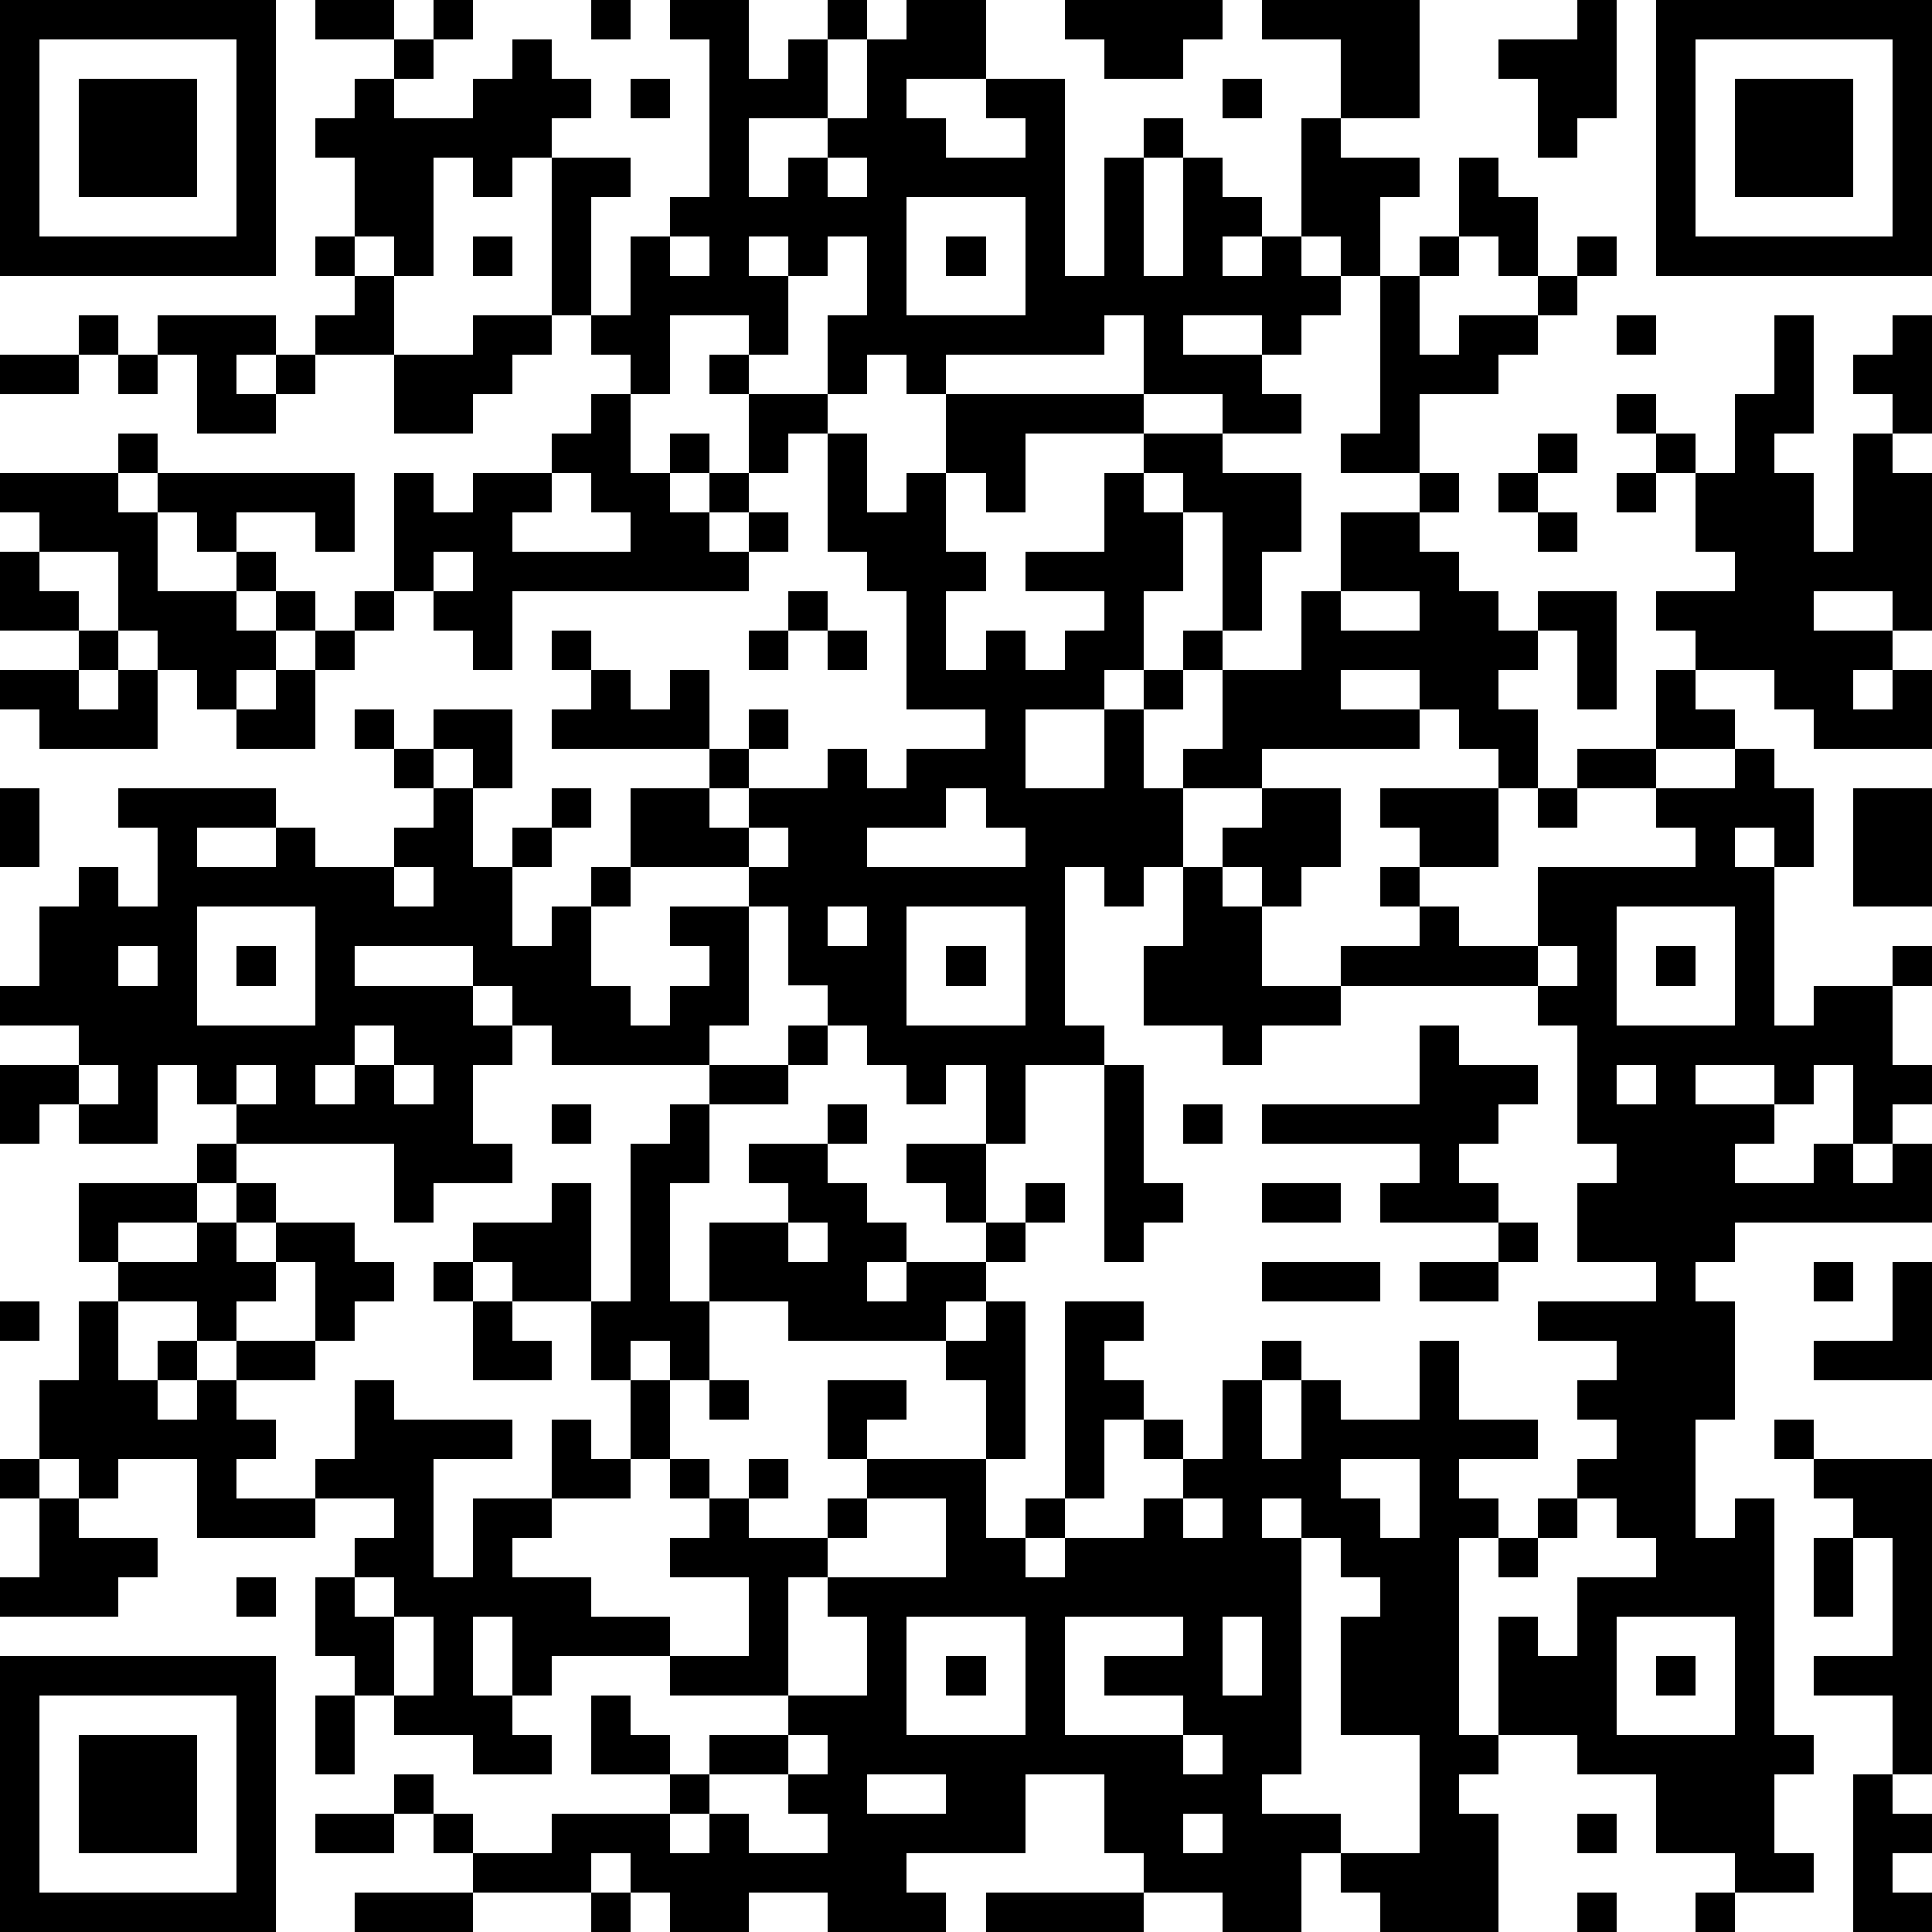 <?xml version="1.0" standalone="yes"?><svg version="1.1" xmlns="http://www.w3.org/2000/svg" xmlns:xlink="http://www.w3.org/1999/xlink" xmlns:ev="http://www.w3.org/2001/xml-events" width="196" height="196" shape-rendering="crispEdges"><path d="M0 0h7v7h-7zM8 0h2v1h-2zM11 0h1v1h-1zM15 0h1v1h-1zM17 0h2v2h1v-1h1v-1h1v1h-1v2h-2v2h1v-1h1v-1h1v-2h1v-1h2v2h-2v1h1v1h2v-1h-1v-1h2v5h1v-3h1v-1h1v1h-1v3h1v-3h1v1h1v1h-1v1h1v-1h1v-3h1v-2h-2v-1h4v3h-2v1h2v1h-1v2h-1v-1h-1v1h1v1h-1v1h-1v-1h-2v1h2v1h1v1h-2v-1h-2v-2h-1v1h-4v1h-1v-1h-1v1h-1v-2h1v-2h-1v1h-1v-1h-1v1h1v2h-1v-1h-2v2h-1v-1h-1v-1h-1v-4h-1v1h-1v-1h-1v3h-1v-1h-1v-2h-1v-1h1v-1h1v-1h1v1h-1v1h2v-1h1v-1h1v1h1v1h-1v1h2v1h-1v3h1v-2h1v-1h1v-4h-1zM27 0h4v1h-1v1h-2v-1h-1zM40 0h1v3h-1v1h-1v-2h-1v-1h2zM42 0h7v7h-7zM1 1v5h5v-5zM43 1v5h5v-5zM2 2h3v3h-3zM16 2h1v1h-1zM31 2h1v1h-1zM44 2h3v3h-3zM21 4v1h1v-1zM37 4h1v1h1v2h-1v-1h-1zM23 5v3h3v-3zM8 6h1v1h-1zM12 6h1v1h-1zM17 6v1h1v-1zM24 6h1v1h-1zM36 6h1v1h-1zM40 6h1v1h-1zM9 7h1v2h-2v-1h1zM35 7h1v2h1v-1h2v-1h1v1h-1v1h-1v1h-2v2h-2v-1h1zM2 8h1v1h-1zM4 8h3v1h-1v1h1v-1h1v1h-1v1h-2v-2h-1zM12 8h2v1h-1v1h-1v1h-2v-2h2zM41 8h1v1h-1zM45 8h1v3h-1v1h1v2h1v-3h1v-1h-1v-1h1v-1h1v3h-1v1h1v4h-1v-1h-2v1h2v1h-1v1h1v-1h1v2h-3v-1h-1v-1h-2v-1h-1v-1h2v-1h-1v-2h-1v-1h-1v-1h1v1h1v1h1v-2h1zM0 9h2v1h-2zM3 9h1v1h-1zM18 9h1v1h-1zM15 10h1v2h1v-1h1v1h-1v1h1v-1h1v-2h2v1h-1v1h-1v1h-1v1h1v-1h1v1h-1v1h-6v2h-1v-1h-1v-1h-1v-3h1v1h1v-1h2v-1h1zM24 10h5v1h-3v2h-1v-1h-1zM3 11h1v1h-1zM21 11h1v2h1v-1h1v2h1v1h-1v2h1v-1h1v1h1v-1h1v-1h-2v-1h2v-2h1v-1h2v1h2v2h-1v2h-1v-3h-1v-1h-1v1h1v2h-1v2h-1v1h-2v2h2v-2h1v-1h1v-1h1v1h-1v1h-1v2h1v-1h1v-2h2v-2h1v-2h2v-1h1v1h-1v1h1v1h1v1h1v-1h2v3h-1v-2h-1v1h-1v1h1v2h-1v-1h-1v-1h-1v-1h-2v1h2v1h-4v1h-2v2h-1v1h-1v-1h-1v4h1v1h-2v2h-1v-2h-1v1h-1v-1h-1v-1h-1v-1h-1v-2h-1v-1h-3v-2h2v-1h-4v-1h1v-1h-1v-1h1v1h1v1h1v-1h1v2h1v-1h1v1h-1v1h-1v1h1v-1h2v-1h1v1h1v-1h2v-1h-2v-3h-1v-1h-1zM39 11h1v1h-1zM0 12h3v1h1v-1h5v2h-1v-1h-2v1h-1v-1h-1v2h2v-1h1v1h-1v1h1v-1h1v1h-1v1h-1v1h-1v-1h-1v-1h-1v-2h-2v-1h-1zM14 12v1h-1v1h3v-1h-1v-1zM38 12h1v1h-1zM41 12h1v1h-1zM39 13h1v1h-1zM0 14h1v1h1v1h-2zM11 14v1h1v-1zM9 15h1v1h-1zM20 15h1v1h-1zM34 15v1h2v-1zM2 16h1v1h-1zM8 16h1v1h-1zM19 16h1v1h-1zM21 16h1v1h-1zM0 17h2v1h1v-1h1v2h-3v-1h-1zM7 17h1v2h-2v-1h1zM42 17h1v1h1v1h-2zM9 18h1v1h-1zM11 18h2v2h-1v-1h-1zM10 19h1v1h-1zM40 19h2v1h-2zM44 19h1v1h1v2h-1v-1h-1v1h1v4h1v-1h2v-1h1v1h-1v2h1v1h-1v1h-1v-2h-1v1h-1v-1h-2v1h2v1h-1v1h2v-1h1v1h1v-1h1v2h-5v1h-1v1h1v3h-1v3h1v-1h1v6h1v1h-1v2h1v1h-2v-1h-2v-2h-2v-1h-2v-3h1v1h1v-2h2v-1h-1v-1h-1v-1h1v-1h-1v-1h1v-1h-2v-1h3v-1h-2v-2h1v-1h-1v-3h-1v-1h-5v-1h2v-1h-1v-1h1v-1h-1v-1h3v2h-2v1h1v1h2v-2h4v-1h-1v-1h2zM0 20h1v2h-1zM3 20h4v1h-2v1h2v-1h1v1h2v-1h1v-1h1v2h1v-1h1v-1h1v1h-1v1h-1v2h1v-1h1v-1h1v1h-1v2h1v1h1v-1h1v-1h-1v-1h2v3h-1v1h-4v-1h-1v-1h-1v-1h-3v1h3v1h1v1h-1v2h1v1h-2v1h-1v-2h-4v-1h-1v-1h-1v2h-2v-1h-1v1h-1v-2h2v-1h-2v-1h1v-2h1v-1h1v1h1v-2h-1zM24 20v1h-2v1h4v-1h-1v-1zM32 20h2v2h-1v1h-1v-1h-1v-1h1zM39 20h1v1h-1zM47 20h2v3h-2zM19 21v1h1v-1zM10 22v1h1v-1zM30 22h1v1h1v2h2v1h-2v1h-1v-1h-2v-2h1zM5 23v3h3v-3zM21 23v1h1v-1zM23 23v3h3v-3zM41 23v3h3v-3zM3 24v1h1v-1zM6 24h1v1h-1zM24 24h1v1h-1zM39 24v1h1v-1zM42 24h1v1h-1zM9 26v1h-1v1h1v-1h1v-1zM20 26h1v1h-1zM36 26h1v1h2v1h-1v1h-1v1h1v1h-3v-1h1v-1h-4v-1h4zM2 27v1h1v-1zM6 27v1h1v-1zM10 27v1h1v-1zM18 27h2v1h-2zM28 27h1v3h1v1h-1v1h-1zM41 27v1h1v-1zM14 28h1v1h-1zM17 28h1v2h-1v3h1v-2h2v-1h-1v-1h2v-1h1v1h-1v1h1v1h1v1h-1v1h1v-1h2v-1h-1v-1h-1v-1h2v2h1v-1h1v1h-1v1h-1v1h-1v1h-4v-1h-2v2h-1v-1h-1v1h-1v-2h-2v-1h-1v-1h2v-1h1v3h1v-4h1zM30 28h1v1h-1zM5 29h1v1h-1zM2 30h3v1h-2v1h-1zM6 30h1v1h-1zM32 30h2v1h-2zM5 31h1v1h1v-1h2v1h1v1h-1v1h-1v-2h-1v1h-1v1h-1v-1h-2v-1h2zM20 31v1h1v-1zM38 31h1v1h-1zM11 32h1v1h-1zM32 32h3v1h-3zM36 32h2v1h-2zM46 32h1v1h-1zM48 32h1v3h-3v-1h2zM0 33h1v1h-1zM2 33h1v2h1v-1h1v1h-1v1h1v-1h1v-1h2v1h-2v1h1v1h-1v1h2v-1h1v-2h1v1h3v1h-2v3h1v-2h2v-2h1v1h1v-2h1v2h-1v1h-2v1h-1v1h2v1h2v1h-3v1h-1v-2h-1v2h1v1h1v1h-2v-1h-2v-1h-1v-1h-1v-2h1v-1h1v-1h-2v1h-3v-2h-2v1h-1v-1h-1v-2h1zM12 33h1v1h1v1h-2zM25 33h1v4h-1v-2h-1v-1h1zM27 33h2v1h-1v1h1v1h-1v2h-1zM32 34h1v1h-1zM36 34h1v2h2v1h-2v1h1v1h-1v5h1v1h-1v1h1v3h-3v-1h-1v-1h-1v2h-2v-1h-2v-1h-1v-2h-2v2h-3v1h1v1h-3v-1h-2v1h-2v-1h-1v-1h-1v1h-3v-1h-1v-1h-1v-1h1v1h1v1h2v-1h3v-1h-2v-2h1v1h1v1h1v-1h2v-1h-3v-1h2v-2h-2v-1h1v-1h-1v-1h1v1h1v-1h1v1h-1v1h2v-1h1v-1h-1v-2h2v1h-1v1h3v2h1v-1h1v1h-1v1h1v-1h2v-1h1v-1h-1v-1h1v1h1v-2h1v2h1v-2h1v1h2zM18 35h1v1h-1zM45 36h1v1h-1zM0 37h1v1h-1zM34 37v1h1v1h1v-2zM46 37h3v8h-1v-2h-2v-1h2v-3h-1v-1h-1zM1 38h1v1h2v1h-1v1h-3v-1h1zM22 38v1h-1v1h-1v3h2v-2h-1v-1h3v-2zM30 38v1h1v-1zM32 38v1h1v-1zM39 38h1v1h-1zM33 39v6h-1v1h2v1h2v-3h-2v-3h1v-1h-1v-1zM38 39h1v1h-1zM46 39h1v2h-1zM6 40h1v1h-1zM9 40v1h1v-1zM10 41v2h1v-2zM23 41v3h3v-3zM27 41v3h3v-1h-2v-1h2v-1zM31 41v2h1v-2zM41 41v3h3v-3zM0 42h7v7h-7zM24 42h1v1h-1zM42 42h1v1h-1zM1 43v5h5v-5zM8 43h1v2h-1zM2 44h3v3h-3zM20 44v1h-2v1h-1v1h1v-1h1v1h2v-1h-1v-1h1v-1zM30 44v1h1v-1zM22 45v1h2v-1zM47 45h1v1h1v1h-1v1h1v1h-2zM8 46h2v1h-2zM30 46v1h1v-1zM40 46h1v1h-1zM9 48h3v1h-3zM15 48h1v1h-1zM25 48h4v1h-4zM40 48h1v1h-1zM43 48h1v1h-1z" style="fill:#000" transform="translate(0,0) scale(4)"/></svg>